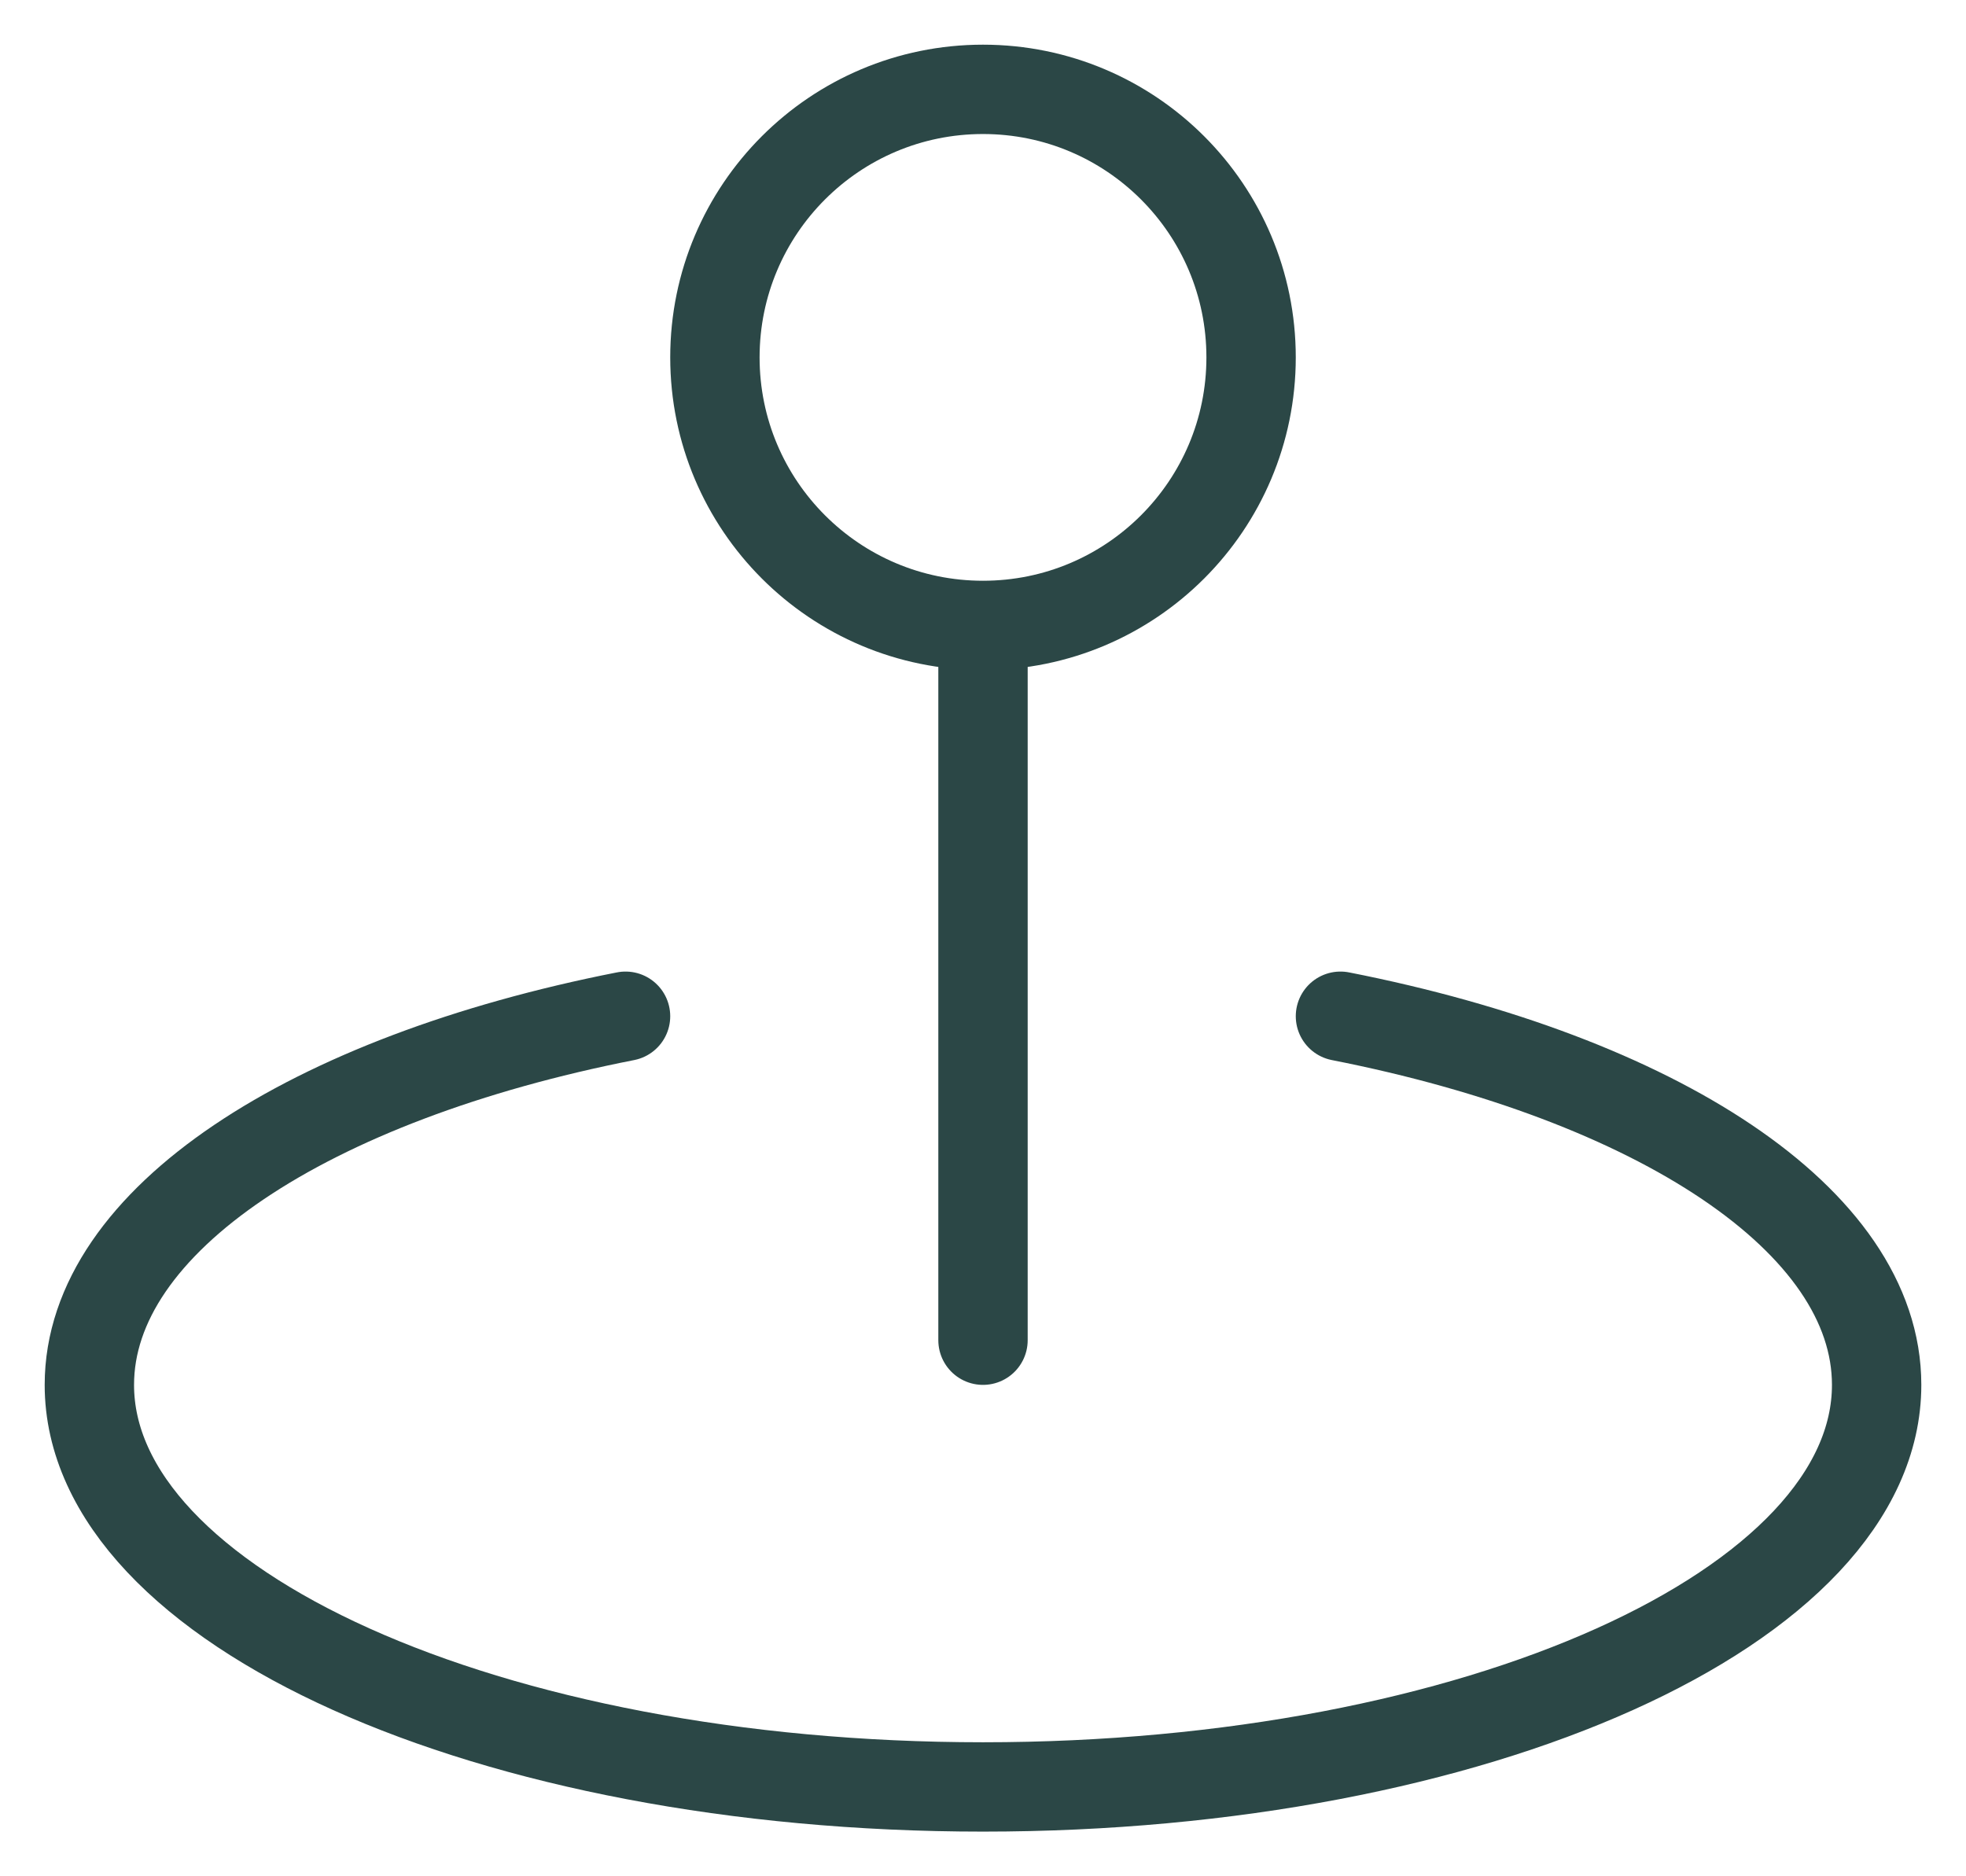 <?xml version="1.0" encoding="UTF-8"?> <svg xmlns="http://www.w3.org/2000/svg" width="22" height="21" viewBox="0 0 22 21" fill="none"><path d="M15 11.374C18.532 12.069 21 13.655 21 15.5C21 17.985 16.523 20 11 20C5.477 20 1 17.985 1 15.5C1 13.655 3.468 12.069 7 11.374M11 15V7M11 7C12.657 7 14 5.657 14 4C14 2.343 12.657 1 11 1C9.343 1 8 2.343 8 4C8 5.657 9.343 7 11 7Z" stroke="#2B4746" stroke-linecap="round" stroke-linejoin="round"></path></svg> 